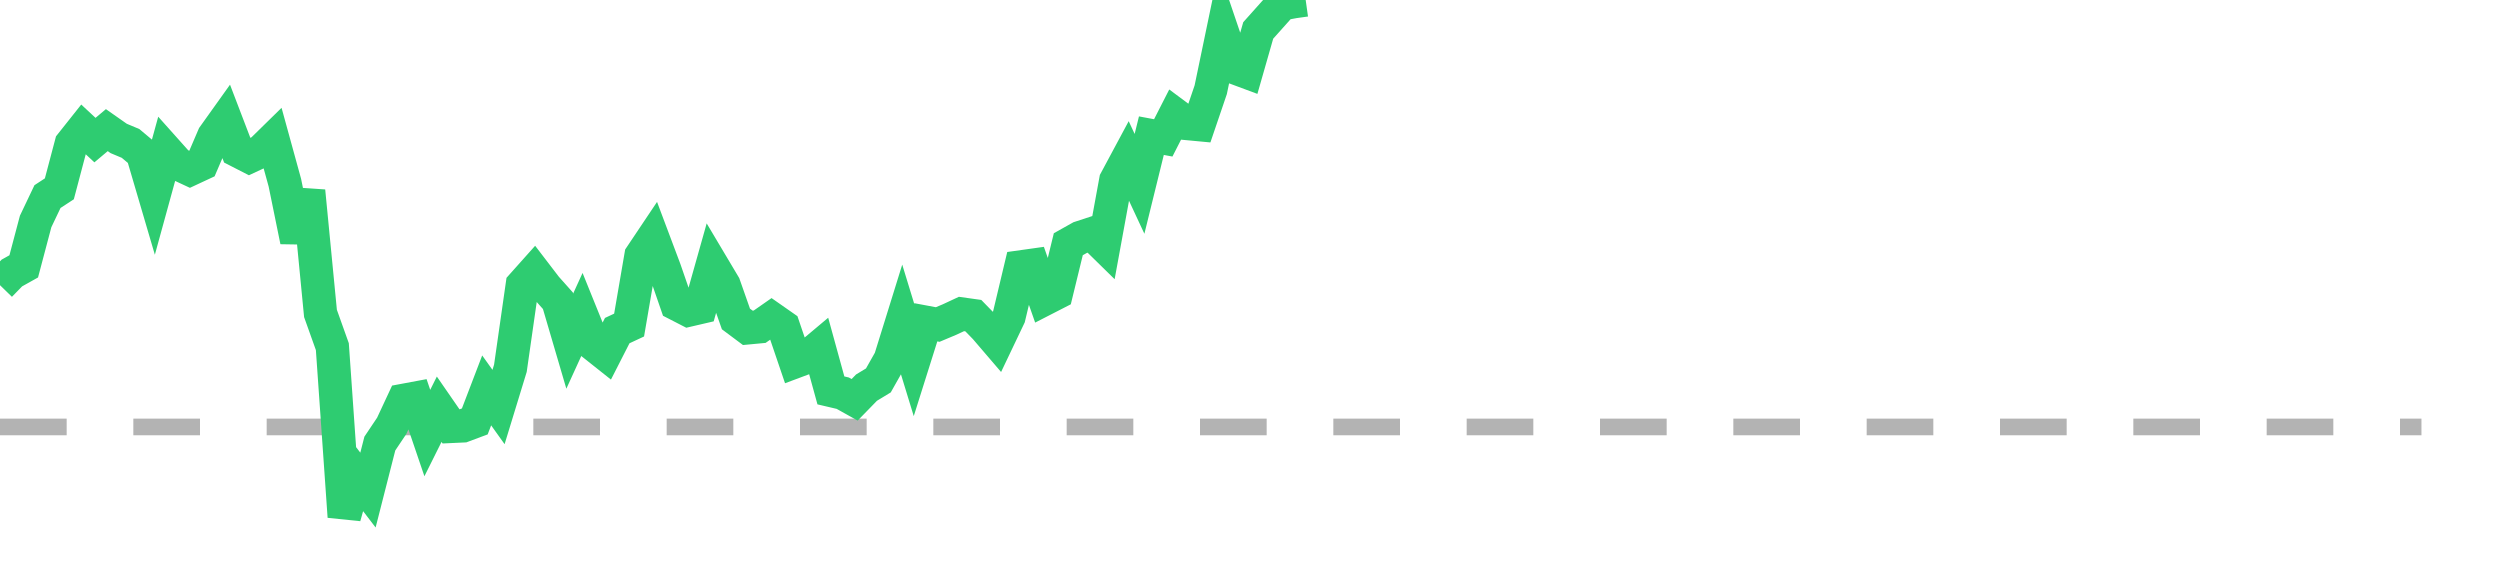 <?xml version="1.0" encoding="utf-8"?>
<!DOCTYPE svg PUBLIC "-//W3C//DTD SVG 1.1//EN" "http://www.w3.org/Graphics/SVG/1.1/DTD/svg11.dtd">
<svg width="150" height="35" version="1.1" xmlns="http://www.w3.org/2000/svg" xmlns:xlink="http://www.w3.org/1999/xlink"><line x1="0" y1="25.617" x2="145.288" y2="25.617" fill="none" stroke="#b3b3b3" stroke-width="1" stroke-dasharray="4"></line><path fill="none" stroke="#2ecc71" stroke-width="2" d="M0,17.111L0.712,16.38L1.424,15.982L2.137,13.29L2.849,11.795L3.561,11.33L4.273,8.639L4.985,7.742L5.698,8.406L6.41,7.808L7.122,8.307L7.834,8.606L8.546,9.204L9.259,11.629L9.971,9.038L10.683,9.835L11.395,10.167L12.107,9.835L12.82,8.174L13.532,7.177L14.244,9.038L14.956,9.403L15.668,9.071L16.38,8.373L17.093,10.965L17.805,14.453L18.517,11.463L19.229,18.806L19.941,20.8L20.654,31L21.366,28.475L22.078,29.405L22.79,26.614L23.502,25.551L24.215,24.023L24.927,23.89L25.639,25.983L26.351,24.554L27.063,25.584L27.776,25.551L28.488,25.285L29.2,23.424L29.912,24.421L30.624,22.095L31.337,17.111L32.049,16.314L32.761,17.244L33.473,18.042L34.185,20.467L34.898,18.906L35.61,20.667L36.322,21.232L37.034,19.836L37.746,19.504L38.459,15.35L39.171,14.287L39.883,16.181L40.595,18.241L41.307,18.607L42.02,18.441L42.732,15.915L43.444,17.111L44.156,19.138L44.868,19.67L45.58,19.603L46.293,19.105L47.005,19.603L47.717,21.697L48.429,21.431L49.141,20.833L49.854,23.424L50.566,23.591L51.278,23.989L51.99,23.258L52.702,22.826L53.415,21.564L54.127,19.271L54.839,21.597L55.551,19.338L56.263,19.471L56.976,19.171L57.688,18.839L58.4,18.939L59.112,19.67L59.824,20.501L60.537,19.005L61.249,16.015L61.961,15.915L62.673,17.942L63.385,17.577L64.098,14.653L64.81,14.254L65.522,14.021L66.234,14.719L66.946,10.832L67.659,9.503L68.371,11.031L69.083,8.14L69.795,8.273L70.507,6.878L71.22,7.409L71.932,7.476L72.644,5.383L73.356,1.96L74.068,4.054L74.78,4.319L75.493,1.827L76.205,1.03L76.917,0.233L77.629,0.1L78.341,0"></path></svg>